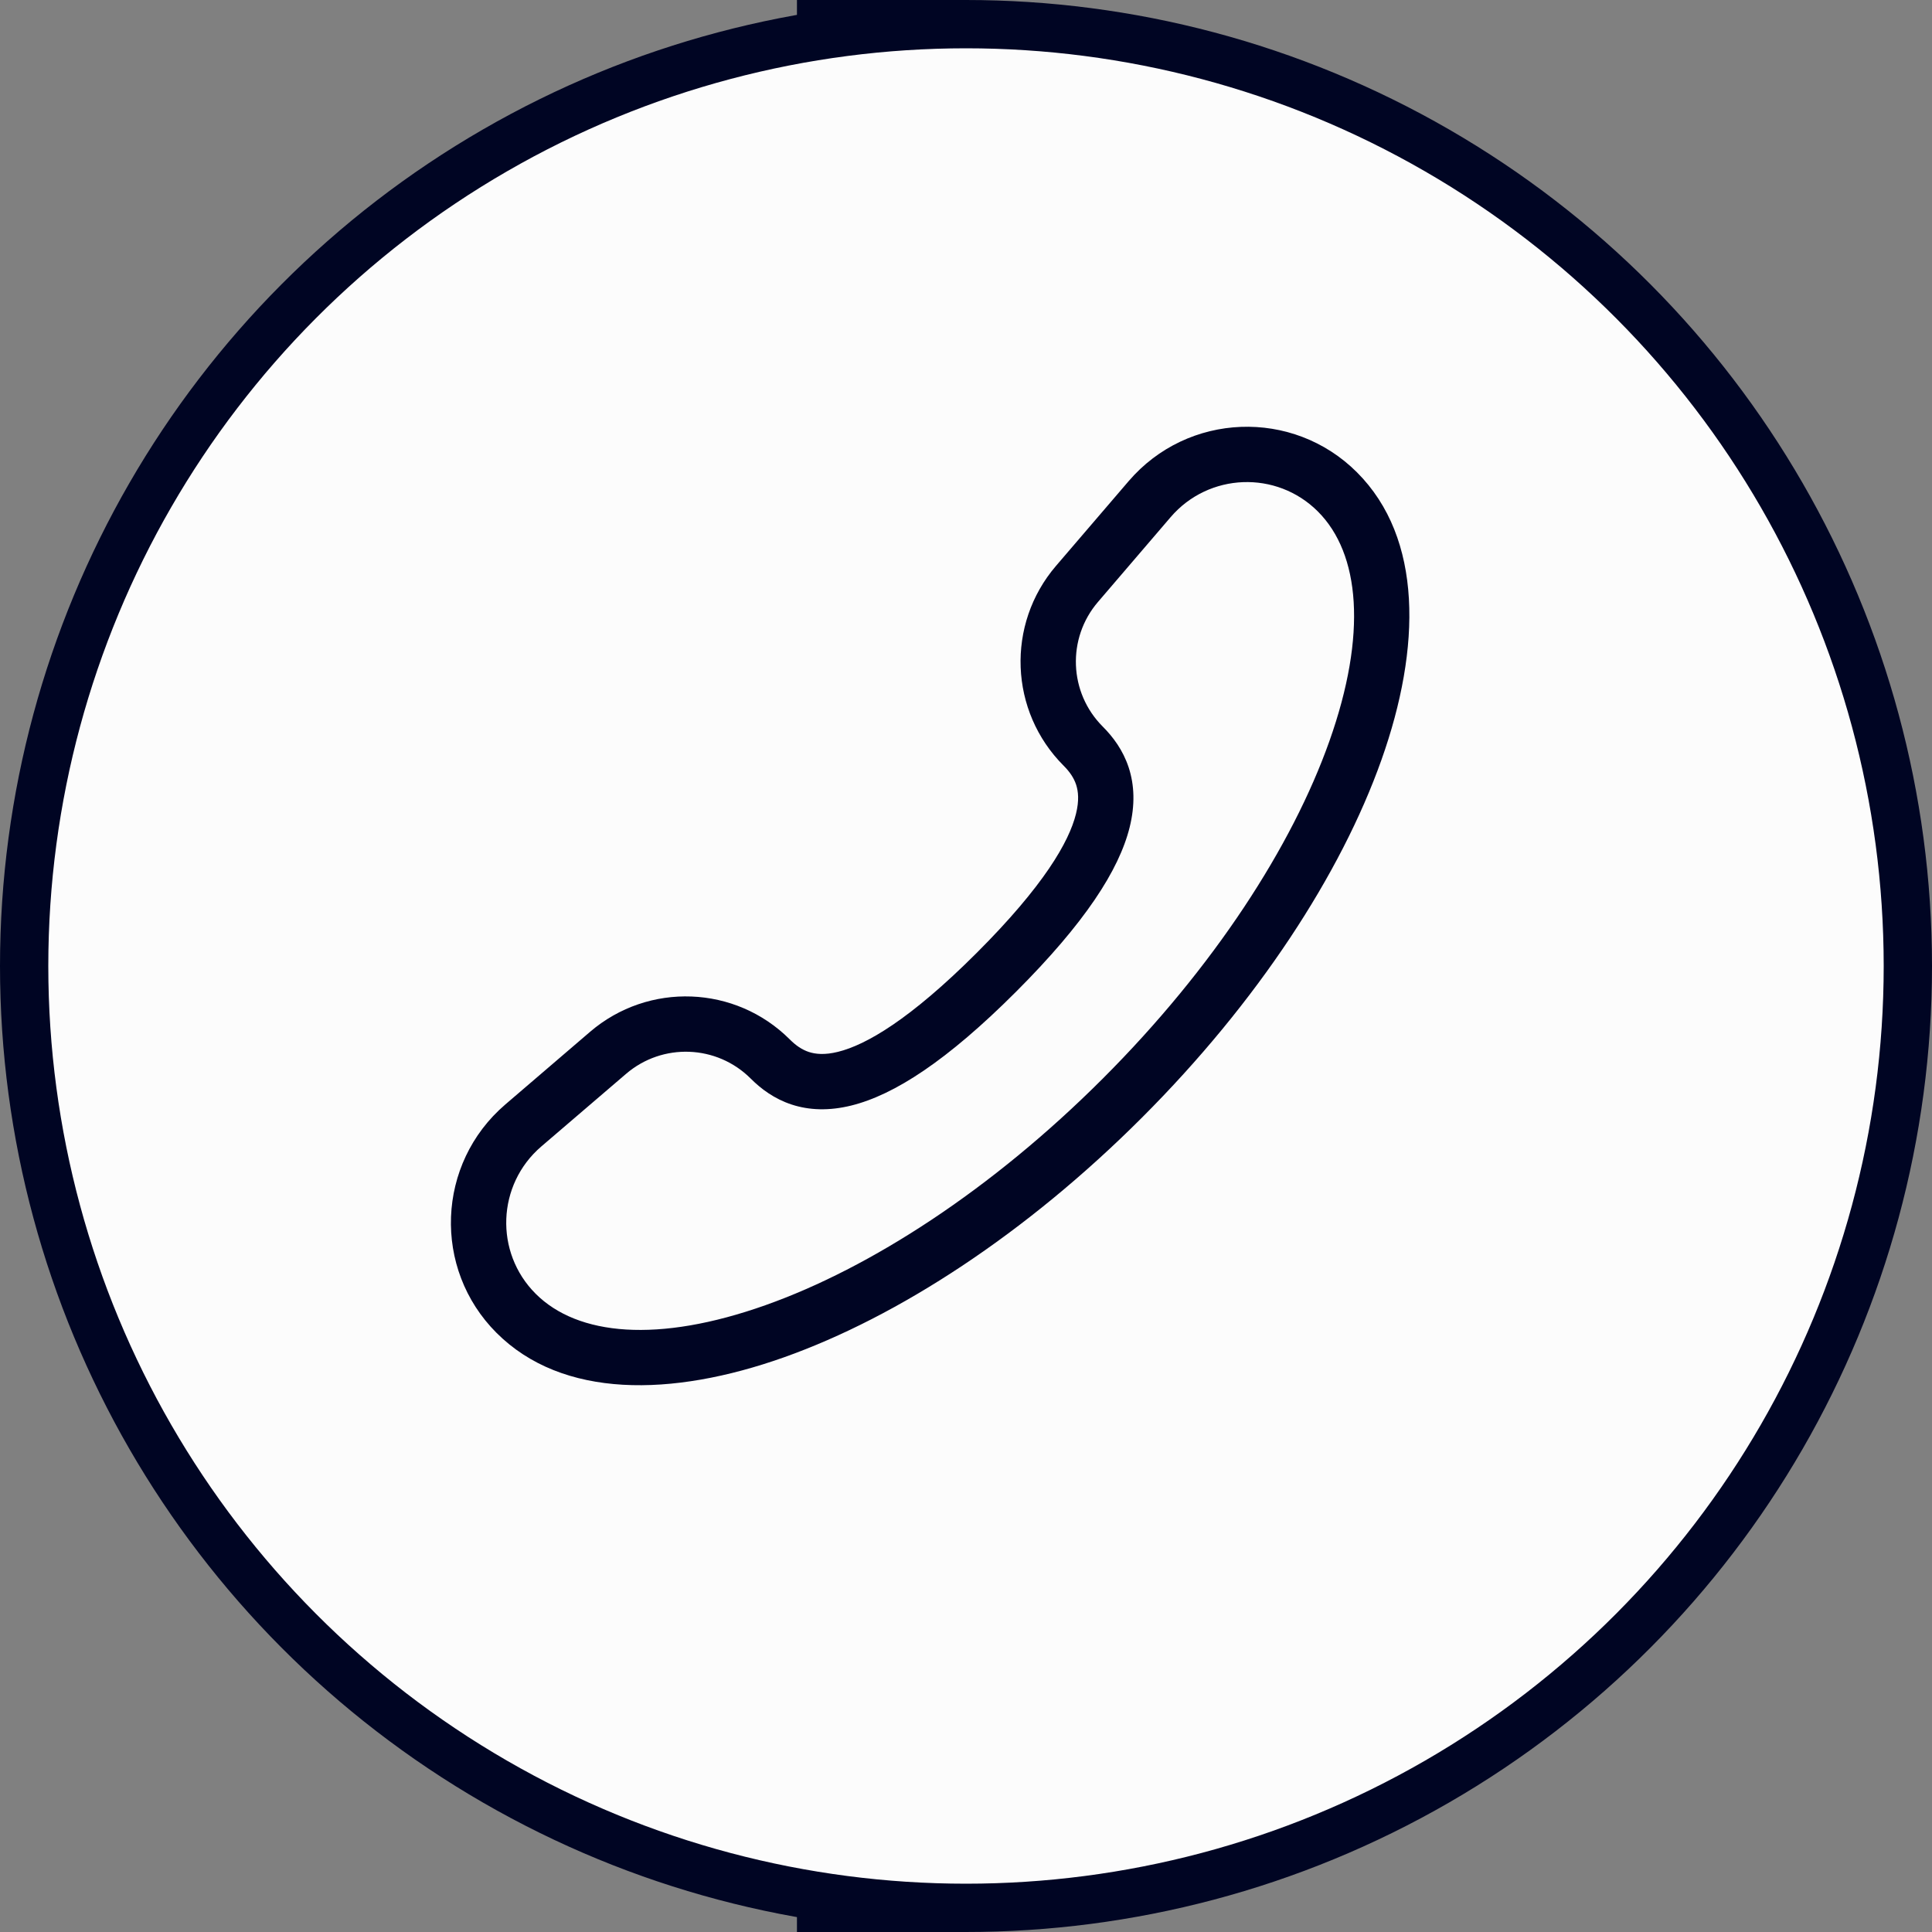 <svg width="80" height="80" viewBox="0 0 80 80" fill="none" xmlns="http://www.w3.org/2000/svg">
<rect x="0" y="0" width="80" height="80" fill="#808080" stroke="none"/>
<g clip-path="url(#clip0_780_1274)">
<path d="M-179 1H39V79H-150C-166.016 79 -179 66.016 -179 50V1Z" fill="#FCFCFC" stroke="#000523" stroke-width="2"/>
</g>
<circle cx="40" cy="40" r="39" fill="#FCFCFC" stroke="#000523" stroke-width="2"/>
<path fill-rule="evenodd" clip-rule="evenodd" d="M54.57 21.179C56.314 22.922 56.621 26.255 55.046 30.693C53.503 35.043 50.266 40.06 45.663 44.663C41.06 49.266 36.043 52.503 31.693 54.046C27.255 55.621 23.922 55.314 22.179 53.57C20.467 51.858 20.575 49.05 22.413 47.474L25.925 44.465C27.433 43.172 29.682 43.258 31.087 44.663C31.508 45.084 32.058 45.499 32.778 45.736C33.507 45.975 34.329 46.005 35.249 45.778C37.032 45.337 39.22 43.918 42.069 41.069C44.918 38.22 46.337 36.032 46.778 34.249C47.005 33.329 46.975 32.507 46.736 31.778C46.499 31.058 46.084 30.508 45.663 30.087C44.258 28.682 44.172 26.433 45.465 24.925L48.474 21.413C50.05 19.575 52.858 19.467 54.57 21.179ZM20.559 55.19C23.288 57.919 27.812 57.854 32.459 56.205C37.195 54.524 42.493 51.072 47.282 46.282C52.072 41.493 55.524 36.195 57.205 31.459C58.854 26.812 58.919 22.288 56.19 19.559C53.534 16.904 49.18 17.071 46.735 19.923L43.725 23.434C41.654 25.851 41.792 29.455 44.043 31.706C44.293 31.956 44.466 32.209 44.56 32.493C44.65 32.768 44.691 33.149 44.554 33.7C44.268 34.859 43.219 36.681 40.45 39.45C37.681 42.219 35.859 43.268 34.7 43.554C34.149 43.691 33.768 43.65 33.493 43.56C33.209 43.466 32.956 43.293 32.706 43.043C30.455 40.792 26.851 40.654 24.434 42.725L20.923 45.735C18.071 48.18 17.904 52.534 20.559 55.19Z" fill="#000523"/>
<defs>
<clipPath id="clip0_780_1274">
<rect width="7" height="80" fill="white" transform="translate(33)"/>
</clipPath>
</defs>
</svg>
